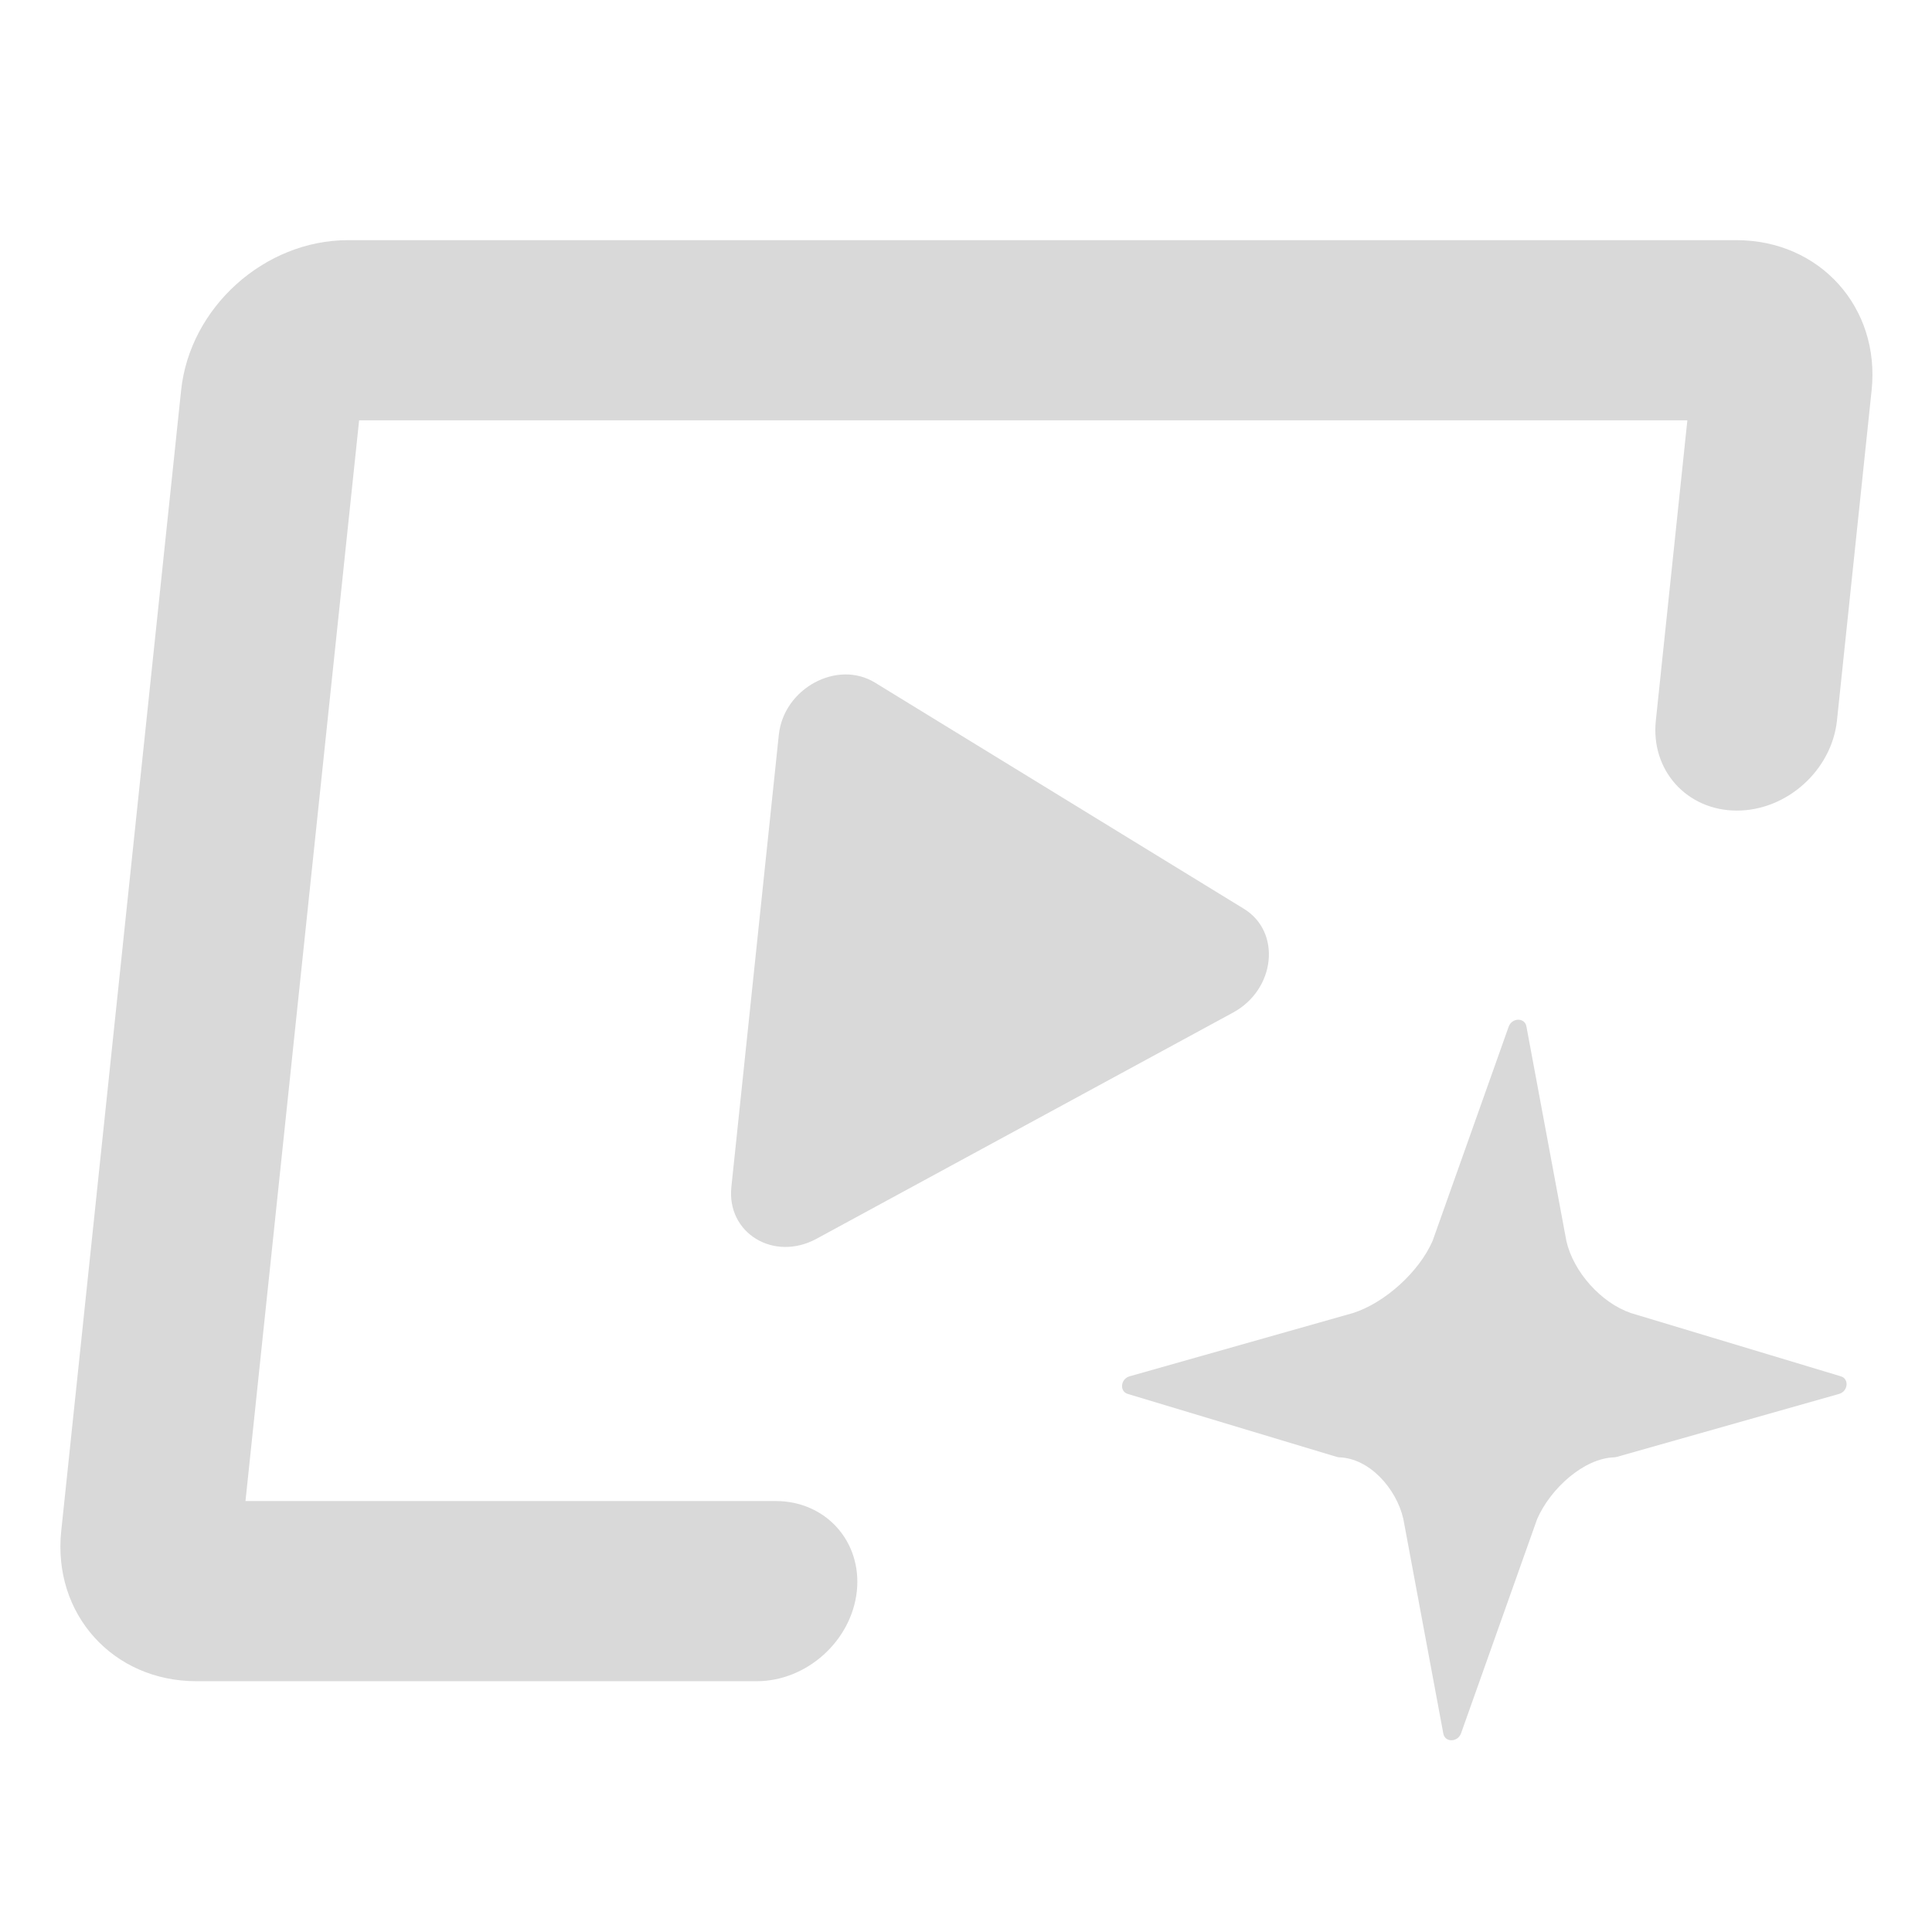 <svg width="16" height="16" viewBox="0 0 16 16" fill="none" xmlns="http://www.w3.org/2000/svg">
    <path
        d="M13.369 12.069C13.117 12.076 12.84 12.328 12.73 12.58L12.1 14.354C12.073 14.43 11.967 14.432 11.953 14.357L11.622 12.58C11.565 12.328 11.341 12.076 11.09 12.069C11.083 12.068 11.076 12.067 11.069 12.065L9.34 11.544C9.269 11.523 9.28 11.419 9.355 11.398L11.205 10.874C11.47 10.789 11.752 10.533 11.864 10.277L12.494 8.503C12.521 8.427 12.627 8.425 12.641 8.5L12.972 10.277C13.03 10.533 13.259 10.789 13.506 10.874L15.245 11.398C15.316 11.419 15.305 11.523 15.23 11.544L13.391 12.065C13.384 12.067 13.377 12.068 13.369 12.069Z"
        fill="#D9D9D9" />
    <path
        d="M2.881 1.989C2.19 1.989 1.572 2.546 1.5 3.232L0.507 12.68C0.435 13.367 0.936 13.923 1.626 13.923H6.267C6.681 13.923 7.052 13.589 7.096 13.177C7.139 12.765 6.838 12.431 6.424 12.431H2.033L2.974 3.481H13.974L13.713 5.967C13.669 6.379 13.97 6.713 14.384 6.713C14.798 6.713 15.169 6.379 15.213 5.967L15.5 3.232C15.572 2.546 15.071 1.989 14.381 1.989H2.881Z"
        fill="#D9D9D9" />
    <path
        d="M10.301 7.526C10.614 7.717 10.564 8.195 10.211 8.386L6.762 10.259C6.408 10.451 6.016 10.212 6.057 9.829L6.45 6.084C6.491 5.701 6.933 5.461 7.246 5.653L10.301 7.526Z"
        fill="#D9D9D9" />
</svg>